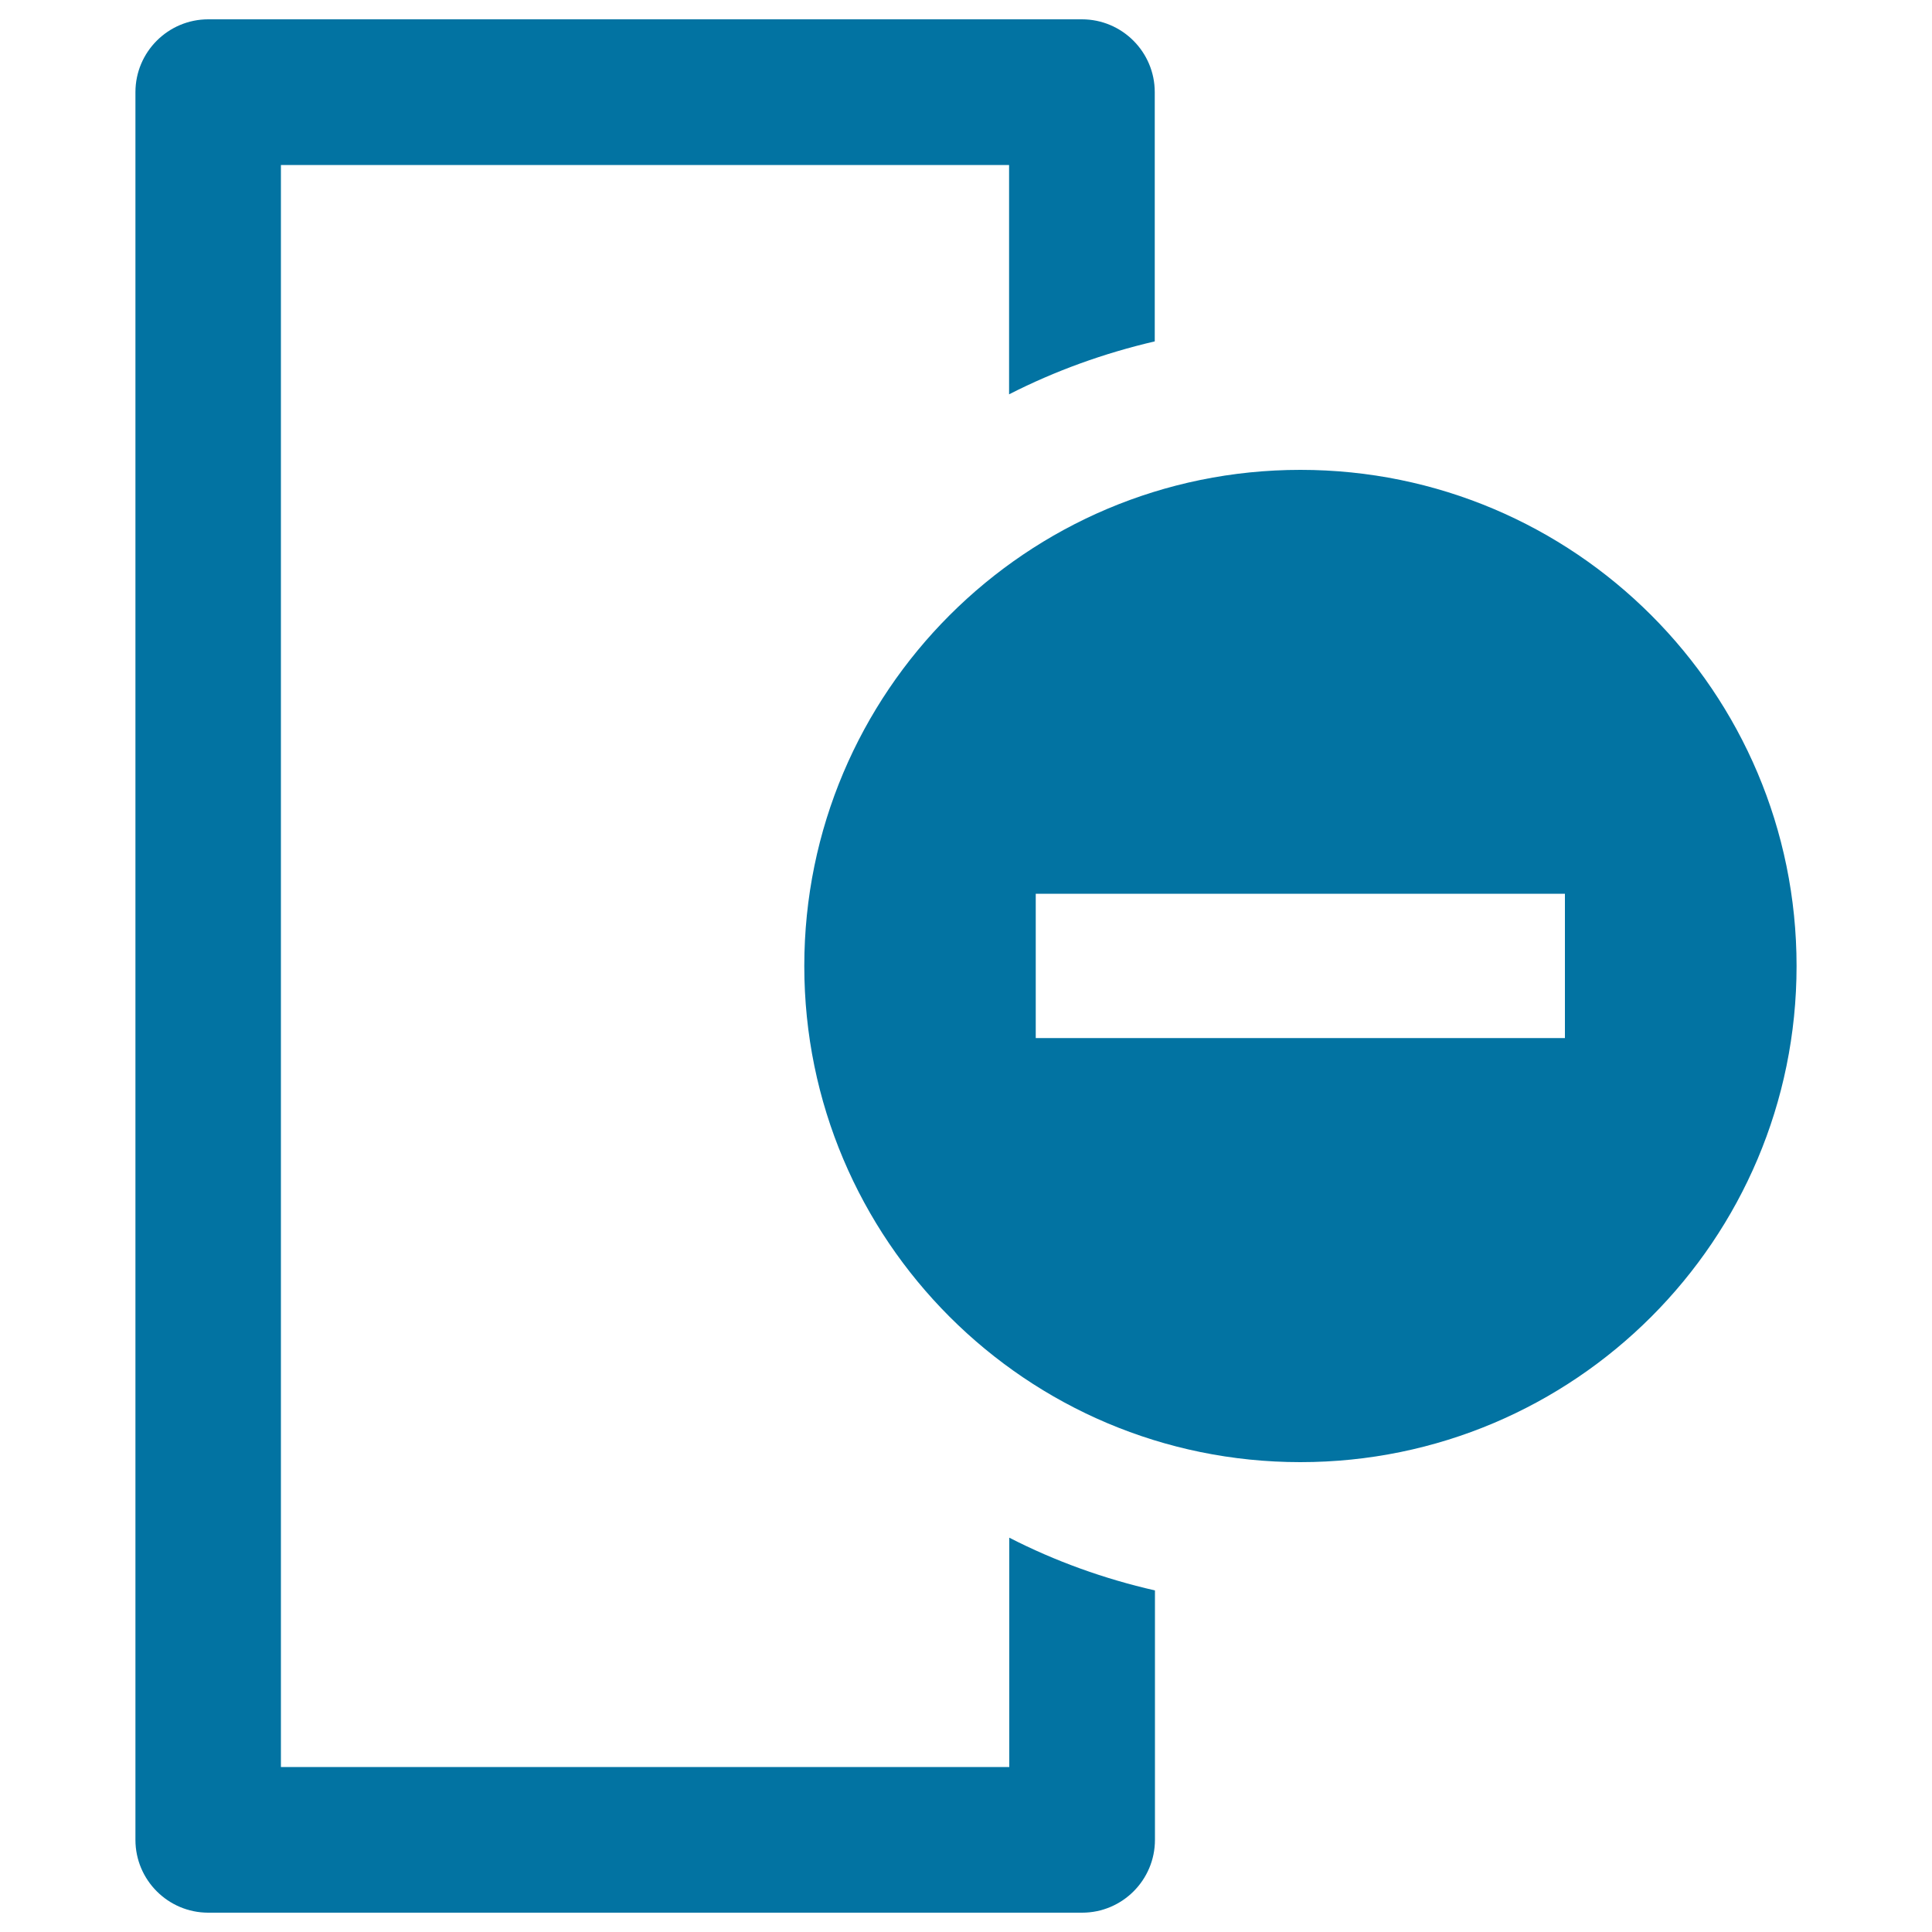 <svg xmlns="http://www.w3.org/2000/svg" viewBox="0 0 1000 1000" style="fill:#0273a2">
<title>Delete Column SVG icon</title>
<g><path d="M522.4,795.9v118.7H145.4V85.4h376.9v118.7c23.9-12.2,49.2-21.3,75.4-27.4v-129c0-20.8-16.9-37.7-37.7-37.7H107.8C87,10,70.1,26.9,70.1,47.7v904.6c0,20.8,16.9,37.7,37.7,37.7h452.3c20.8,0,37.7-16.9,37.7-37.7V823.2C571.5,817.2,546.2,808.1,522.4,795.9z"/><g><path d="M673.1,243.2c-141.8,0-256.8,115-256.8,256.8c0,141.8,115,256.8,256.8,256.8c141.8,0,256.8-115,256.8-256.8C929.9,358.2,814.9,243.2,673.1,243.2z M810,537.3l-273.9,0v-74.7h273.9L810,537.3z"/></g></g>
</svg>